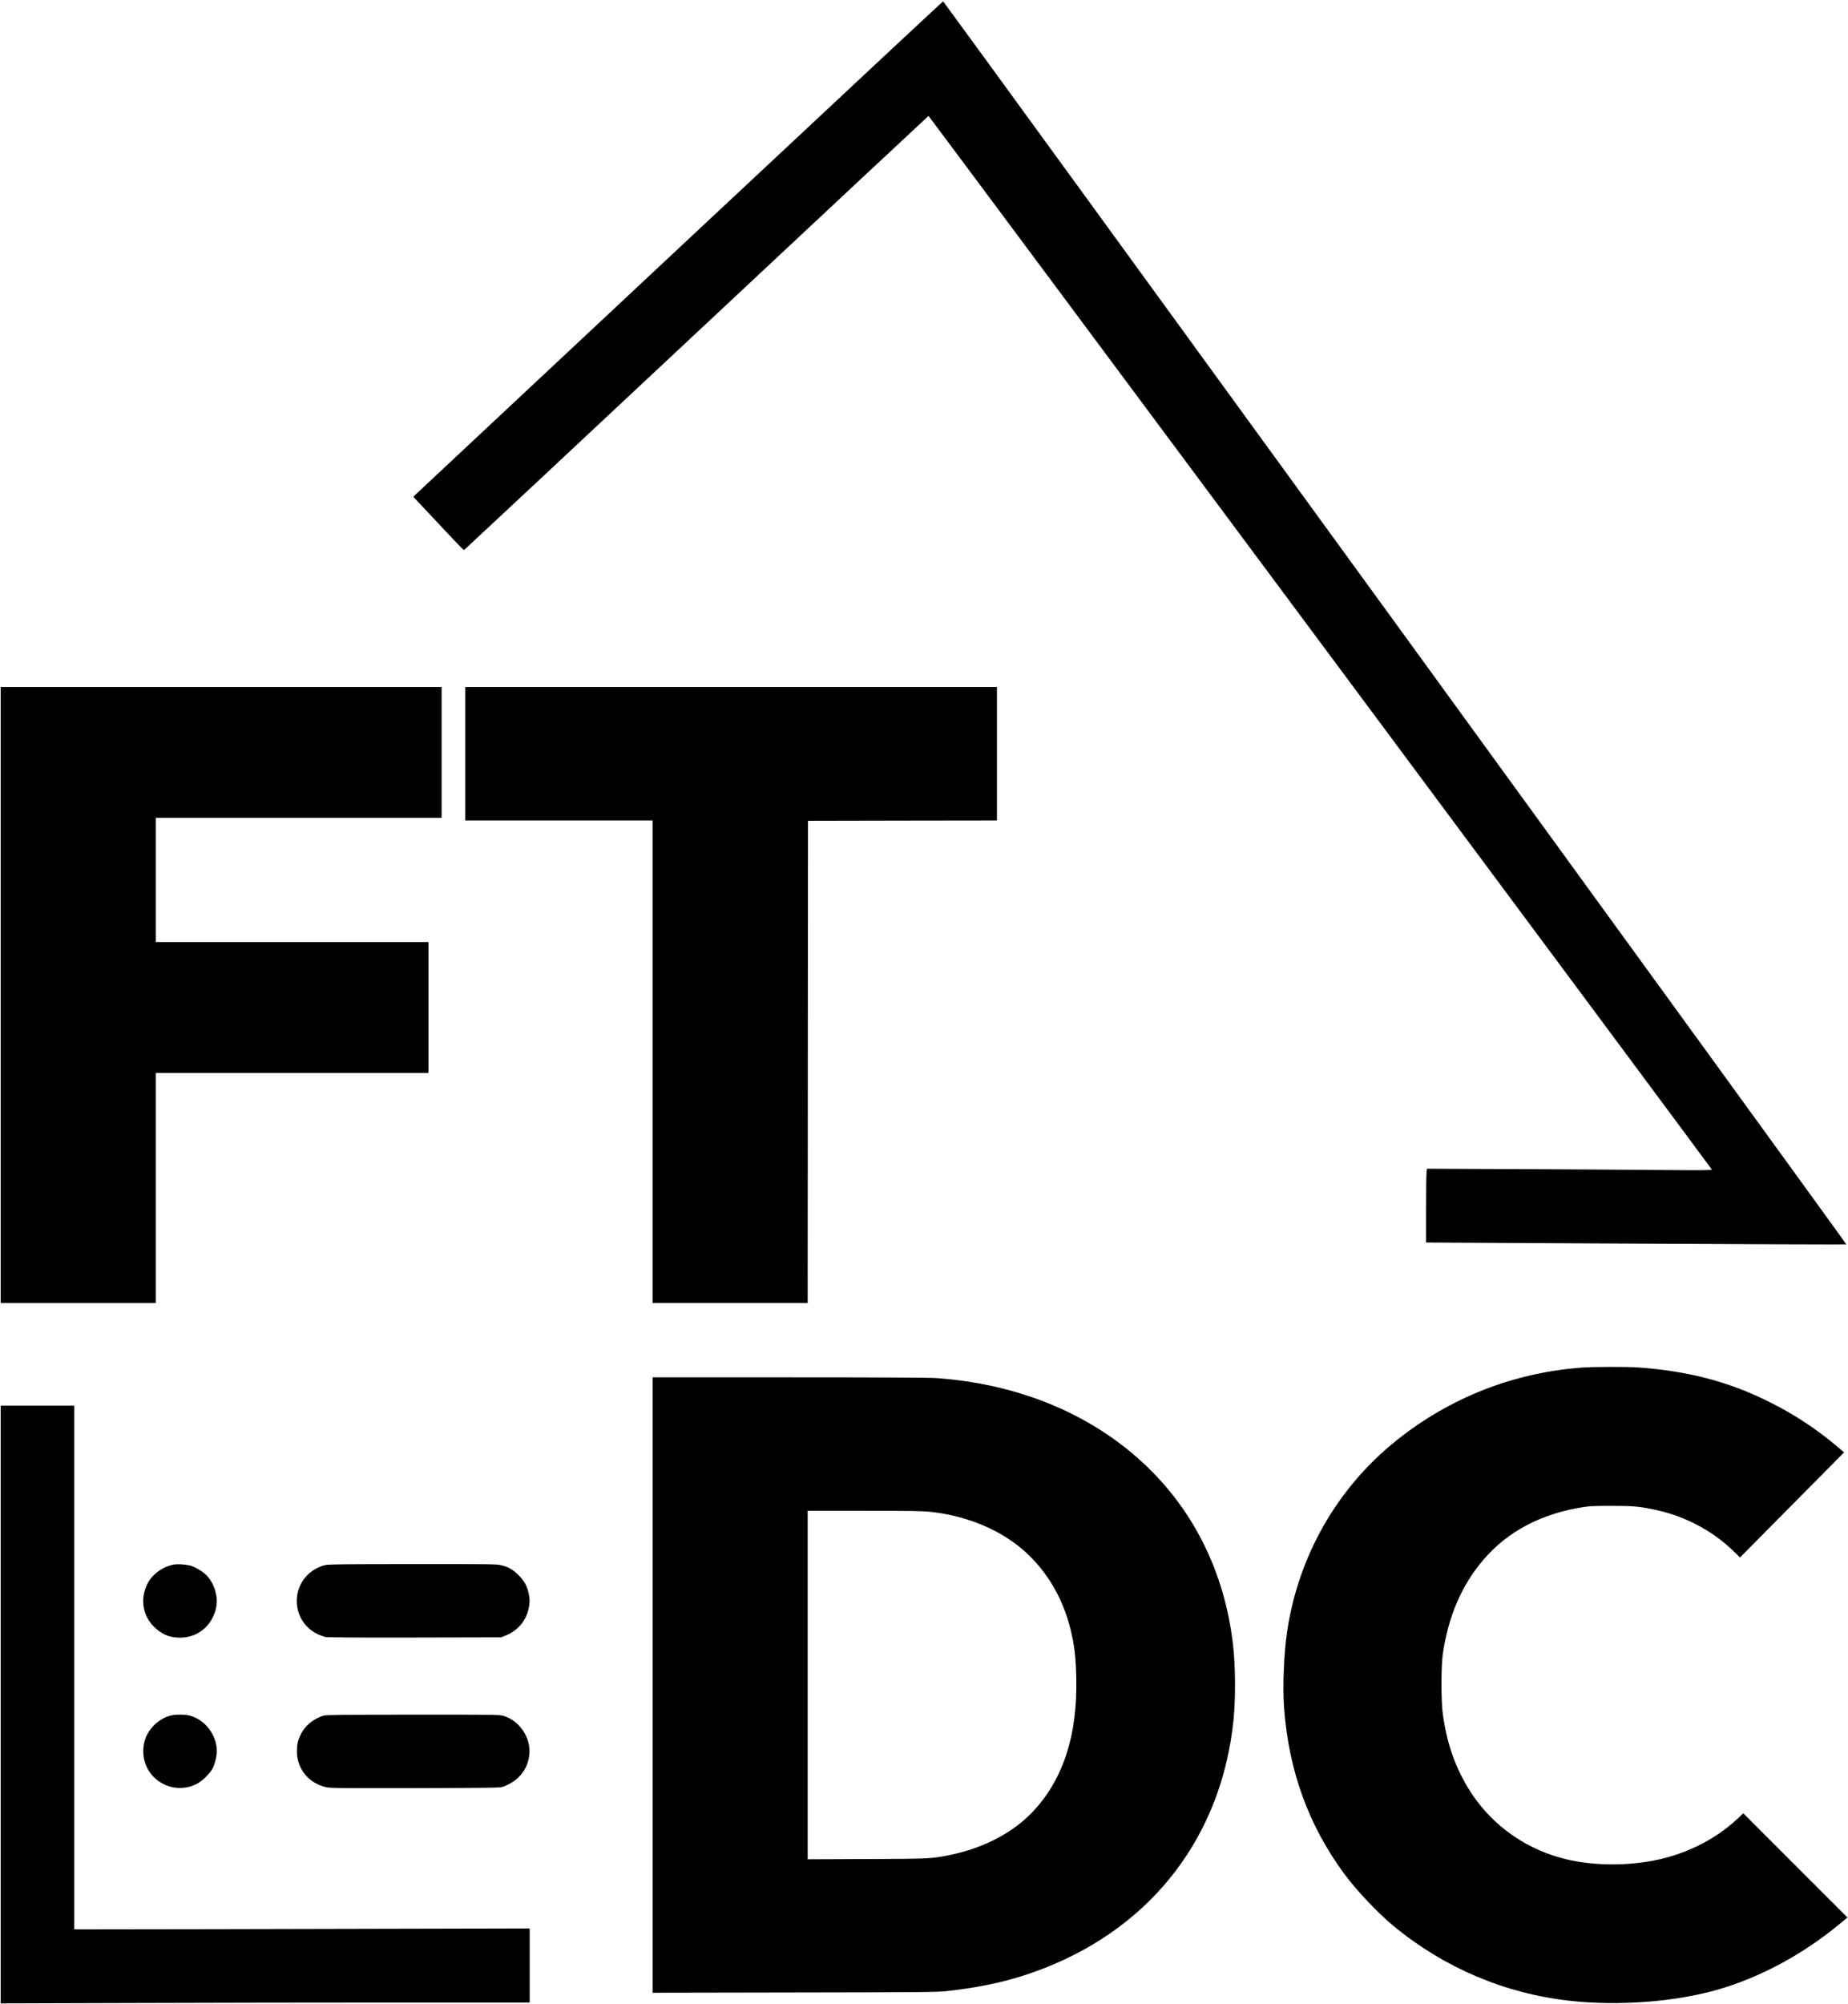 <?xml version="1.0" standalone="no"?>
<!DOCTYPE svg PUBLIC "-//W3C//DTD SVG 20010904//EN"
 "http://www.w3.org/TR/2001/REC-SVG-20010904/DTD/svg10.dtd">
<svg version="1.0" xmlns="http://www.w3.org/2000/svg"
 width="2812pt" height="3048pt" viewBox="0 0 2812 3048"
 preserveAspectRatio="xMidYMid meet">

<g transform="translate(0,3048) scale(0.1,-0.1)"
fill="#000000" stroke="none">
<path d="M10349 26724 c-2197 -2055 -4009 -3750 -4027 -3768 l-33 -32 382
-407 c209 -225 385 -407 389 -405 5 2 1596 1488 3535 3303 1940 1815 3530
3301 3534 3302 6 2 11913 -16008 11920 -16028 3 -9 -164 -11 -725 -6 -401 4
-1377 10 -2170 14 l-1441 6 -6 -63 c-4 -35 -7 -287 -7 -561 l0 -499 103 0 c56
0 1494 -7 3194 -17 1701 -9 3095 -14 3098 -11 7 7 -13733 18908 -13744 18908
-5 0 -1805 -1681 -4002 -3736z"/>
<path d="M10 15345 l0 -4685 1180 0 1180 0 0 1750 0 1750 2075 0 2075 0 0 995
0 995 -2075 0 -2075 0 0 945 0 945 2175 0 2175 0 0 995 0 995 -3355 0 -3355 0
0 -4685z"/>
<path d="M7080 19015 l0 -1015 1425 0 1425 0 0 -3670 0 -3670 1180 0 1180 0 2
3668 3 3667 1438 3 1437 2 0 1015 0 1015 -4045 0 -4045 0 0 -1015z"/>
<path d="M24085 9679 c-1044 -74 -2021 -456 -2837 -1110 -901 -721 -1492
-1755 -1663 -2909 -49 -328 -69 -835 -46 -1155 70 -956 370 -1785 914 -2525
184 -250 511 -596 747 -792 777 -641 1701 -1033 2695 -1142 737 -81 1592 -16
2238 169 650 186 1313 544 1870 1009 l108 90 -792 792 -793 793 -72 -69 c-370
-352 -866 -588 -1404 -670 -448 -68 -916 -46 -1305 62 -598 166 -1103 551
-1417 1080 -201 340 -316 682 -375 1118 -25 190 -25 708 0 890 82 579 286
1056 621 1447 370 433 886 703 1529 801 88 13 179 17 422 17 331 -1 418 -8
666 -61 441 -93 862 -314 1180 -621 l106 -103 791 799 792 799 -63 54 c-403
347 -837 618 -1337 836 -523 227 -1084 357 -1730 402 -170 12 -673 11 -845 -1z"/>
<path d="M9930 4850 l0 -4681 2153 4 c1959 3 2166 5 2312 20 585 64 1034 169
1500 352 1653 648 2696 2019 2875 3775 32 317 30 796 -5 1118 -126 1149 -633
2146 -1463 2873 -805 706 -1865 1124 -3060 1208 -101 7 -850 11 -2232 11
l-2080 0 0 -4680z m4218 2635 c520 -54 1007 -245 1367 -536 378 -305 652 -748
774 -1250 61 -252 80 -413 88 -734 21 -869 -195 -1542 -652 -2032 -303 -326
-756 -564 -1270 -668 -285 -58 -288 -58 -1262 -62 l-903 -4 0 2650 0 2651 855
0 c697 0 883 -3 1003 -15z"/>
<path d="M10 4553 l0 -4546 1952 6 c1073 4 2884 7 4025 7 l2073 0 0 564 0 563
-1357 -3 c-747 -2 -2306 -6 -3465 -8 l-2108 -3 0 3983 0 3984 -560 0 -560 0 0
-4547z"/>
<path d="M2635 6680 c-173 -37 -322 -149 -394 -295 -111 -225 -71 -478 103
-650 114 -113 237 -165 393 -165 219 0 409 118 501 311 65 135 77 247 42 384
-22 85 -62 165 -118 233 -47 58 -169 137 -250 163 -74 23 -214 33 -277 19z"/>
<path d="M4953 6675 c-87 -19 -180 -67 -249 -128 -295 -263 -233 -741 117
-917 43 -21 102 -43 131 -49 37 -8 440 -11 1363 -9 l1310 3 69 28 c184 73 311
222 351 413 18 87 18 141 0 226 -23 112 -68 193 -154 278 -88 87 -148 122
-257 150 -75 19 -113 20 -1348 19 -1031 0 -1283 -3 -1333 -14z"/>
<path d="M2591 4384 c-94 -25 -185 -81 -256 -155 -106 -112 -155 -235 -155
-386 0 -416 431 -683 810 -500 78 38 202 157 243 234 35 66 67 191 67 262 -1
252 -178 484 -415 546 -74 19 -222 19 -294 -1z"/>
<path d="M4930 4386 c-160 -46 -290 -153 -360 -300 -39 -83 -52 -145 -52 -247
-1 -265 185 -490 450 -544 64 -14 243 -15 1355 -13 1139 3 1287 5 1327 19 237
83 385 266 405 499 23 260 -159 519 -410 585 -52 13 -223 15 -1365 14 -1021
-1 -1315 -4 -1350 -13z"/>
</g>
</svg>
